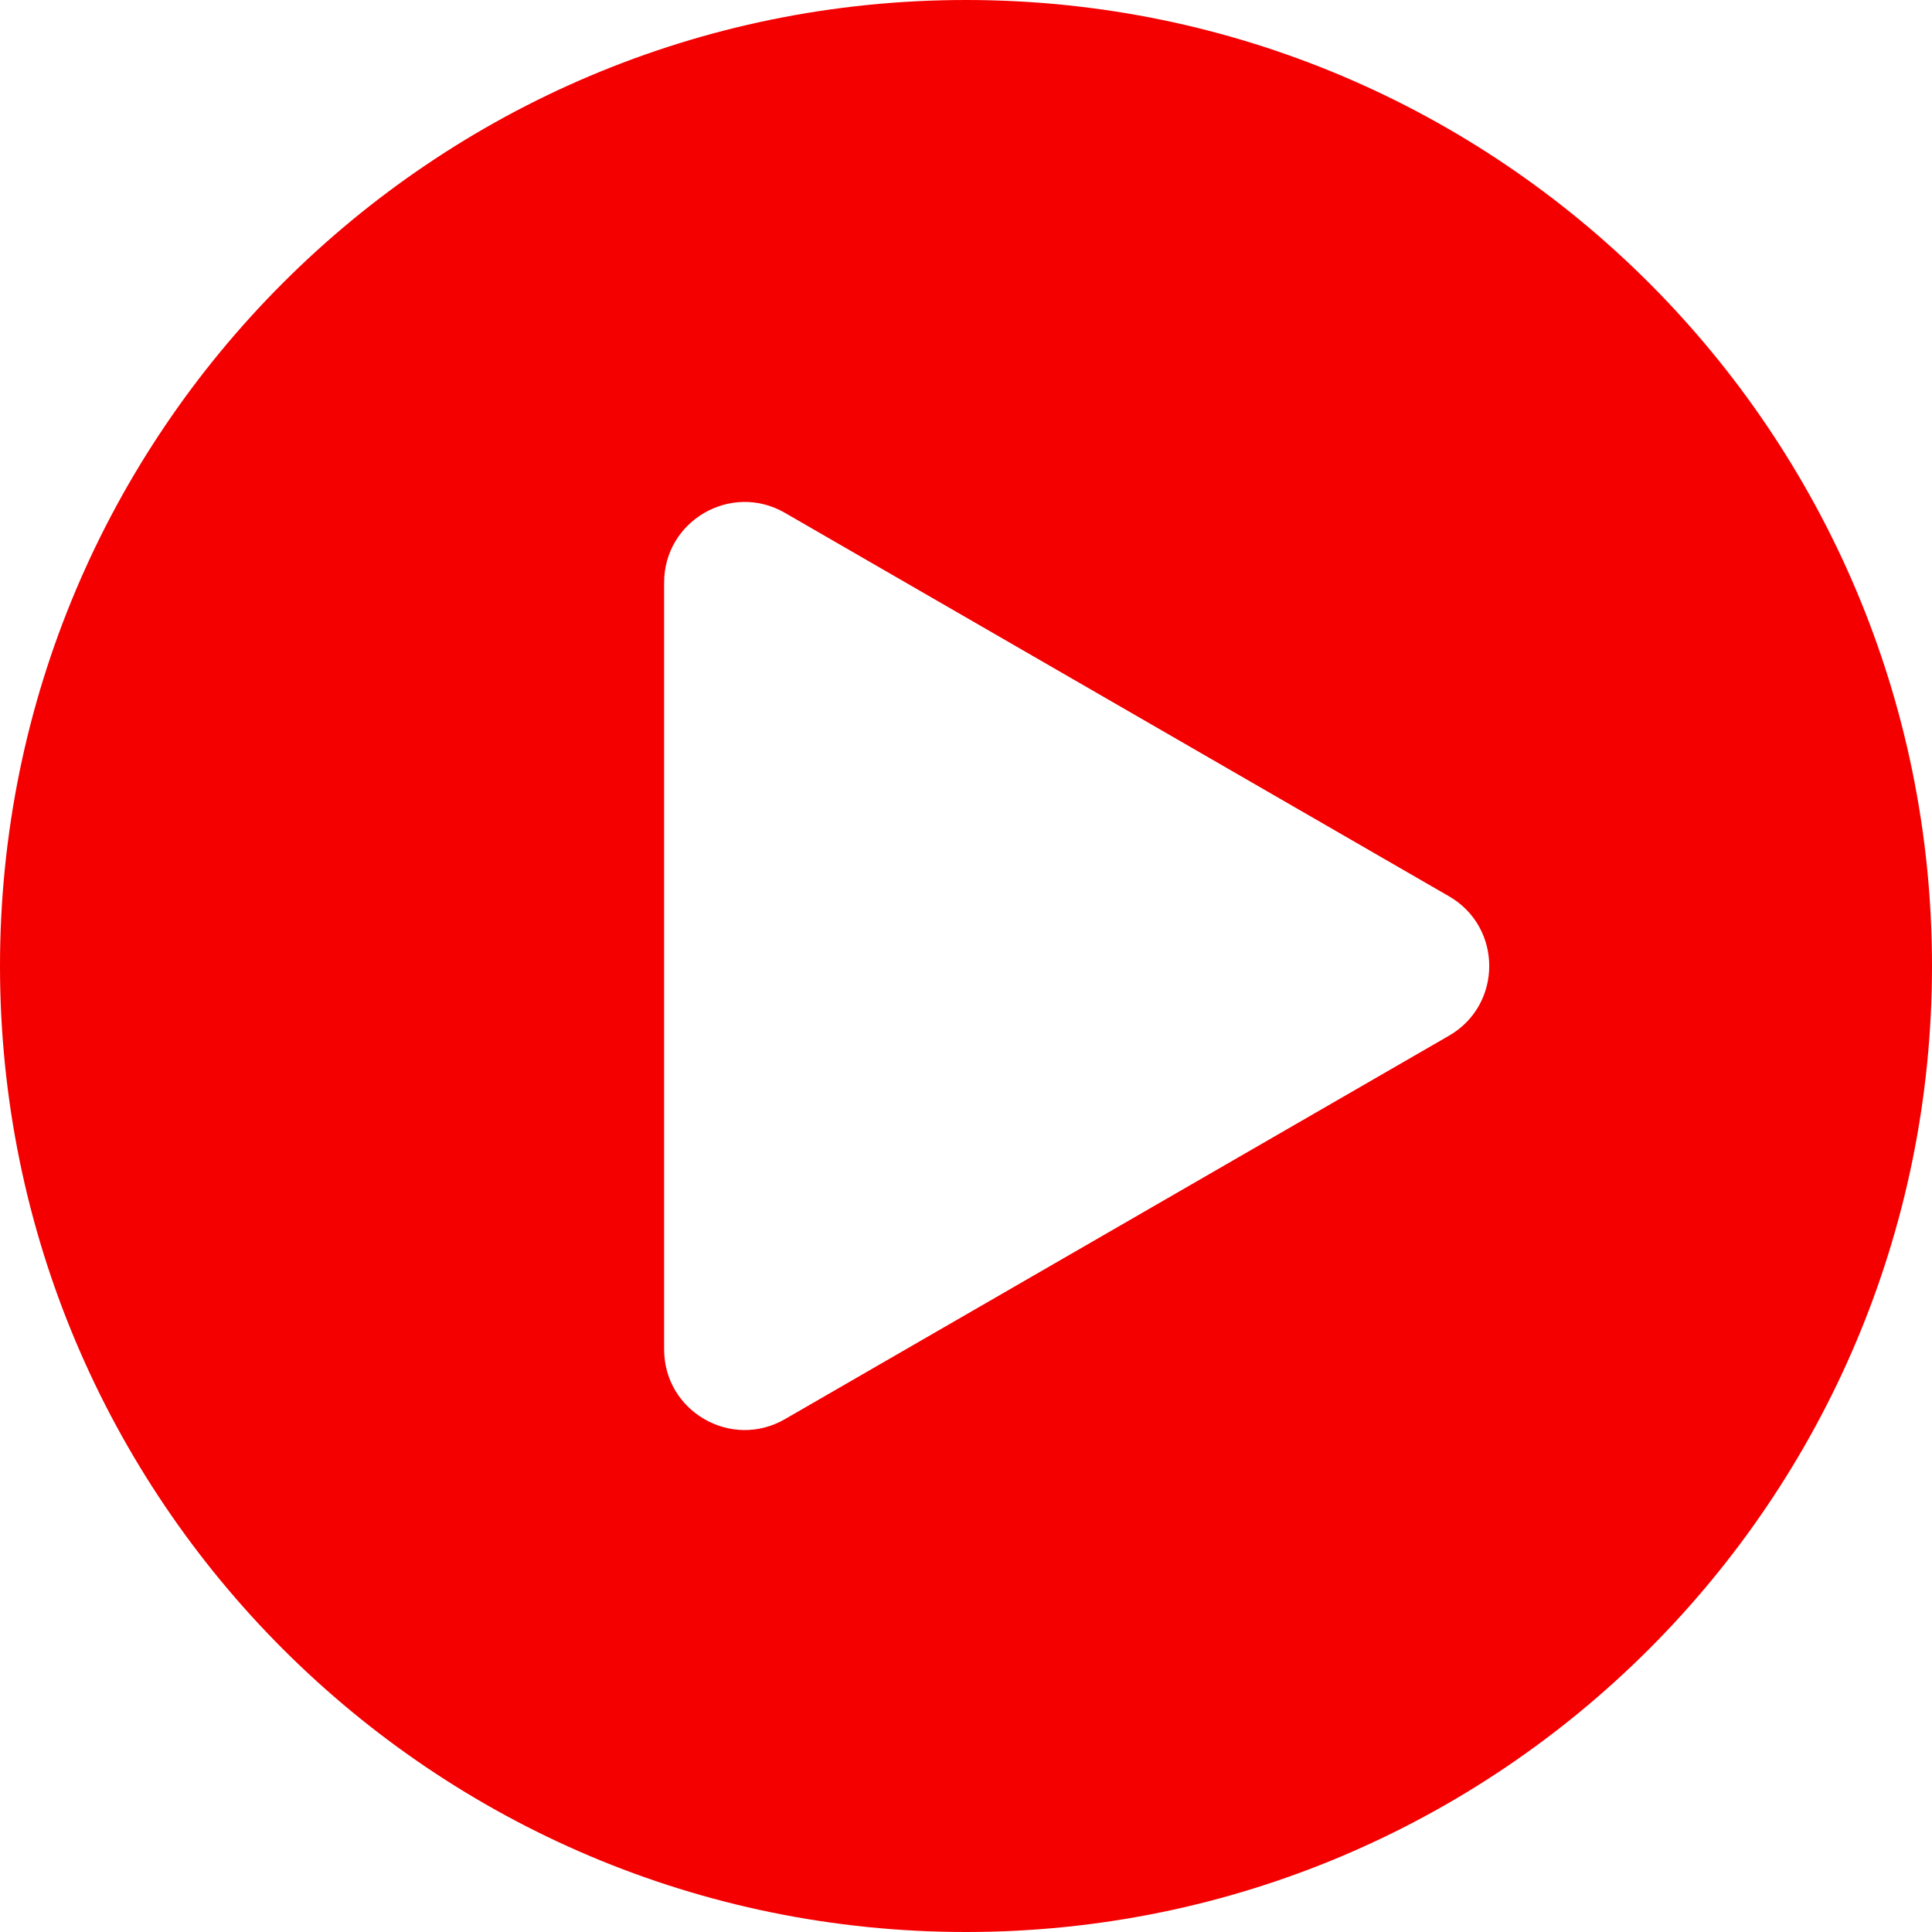 <?xml version="1.0" encoding="UTF-8"?> <svg xmlns="http://www.w3.org/2000/svg" width="48" height="48" viewBox="0 0 48 48" fill="none"><path d="M24 0C37.255 0 48 10.745 48 24C48 37.255 37.255 48 24 48C10.745 48 0 37.255 0 24C0 10.745 10.745 0 24 0ZM19.5 12.741C18.167 11.972 16.5 12.934 16.5 14.474V33.526C16.5 35.066 18.167 36.028 19.5 35.259L36 25.732C37.333 24.963 37.333 23.037 36 22.268L19.5 12.741Z" fill="#F40000"></path></svg> 